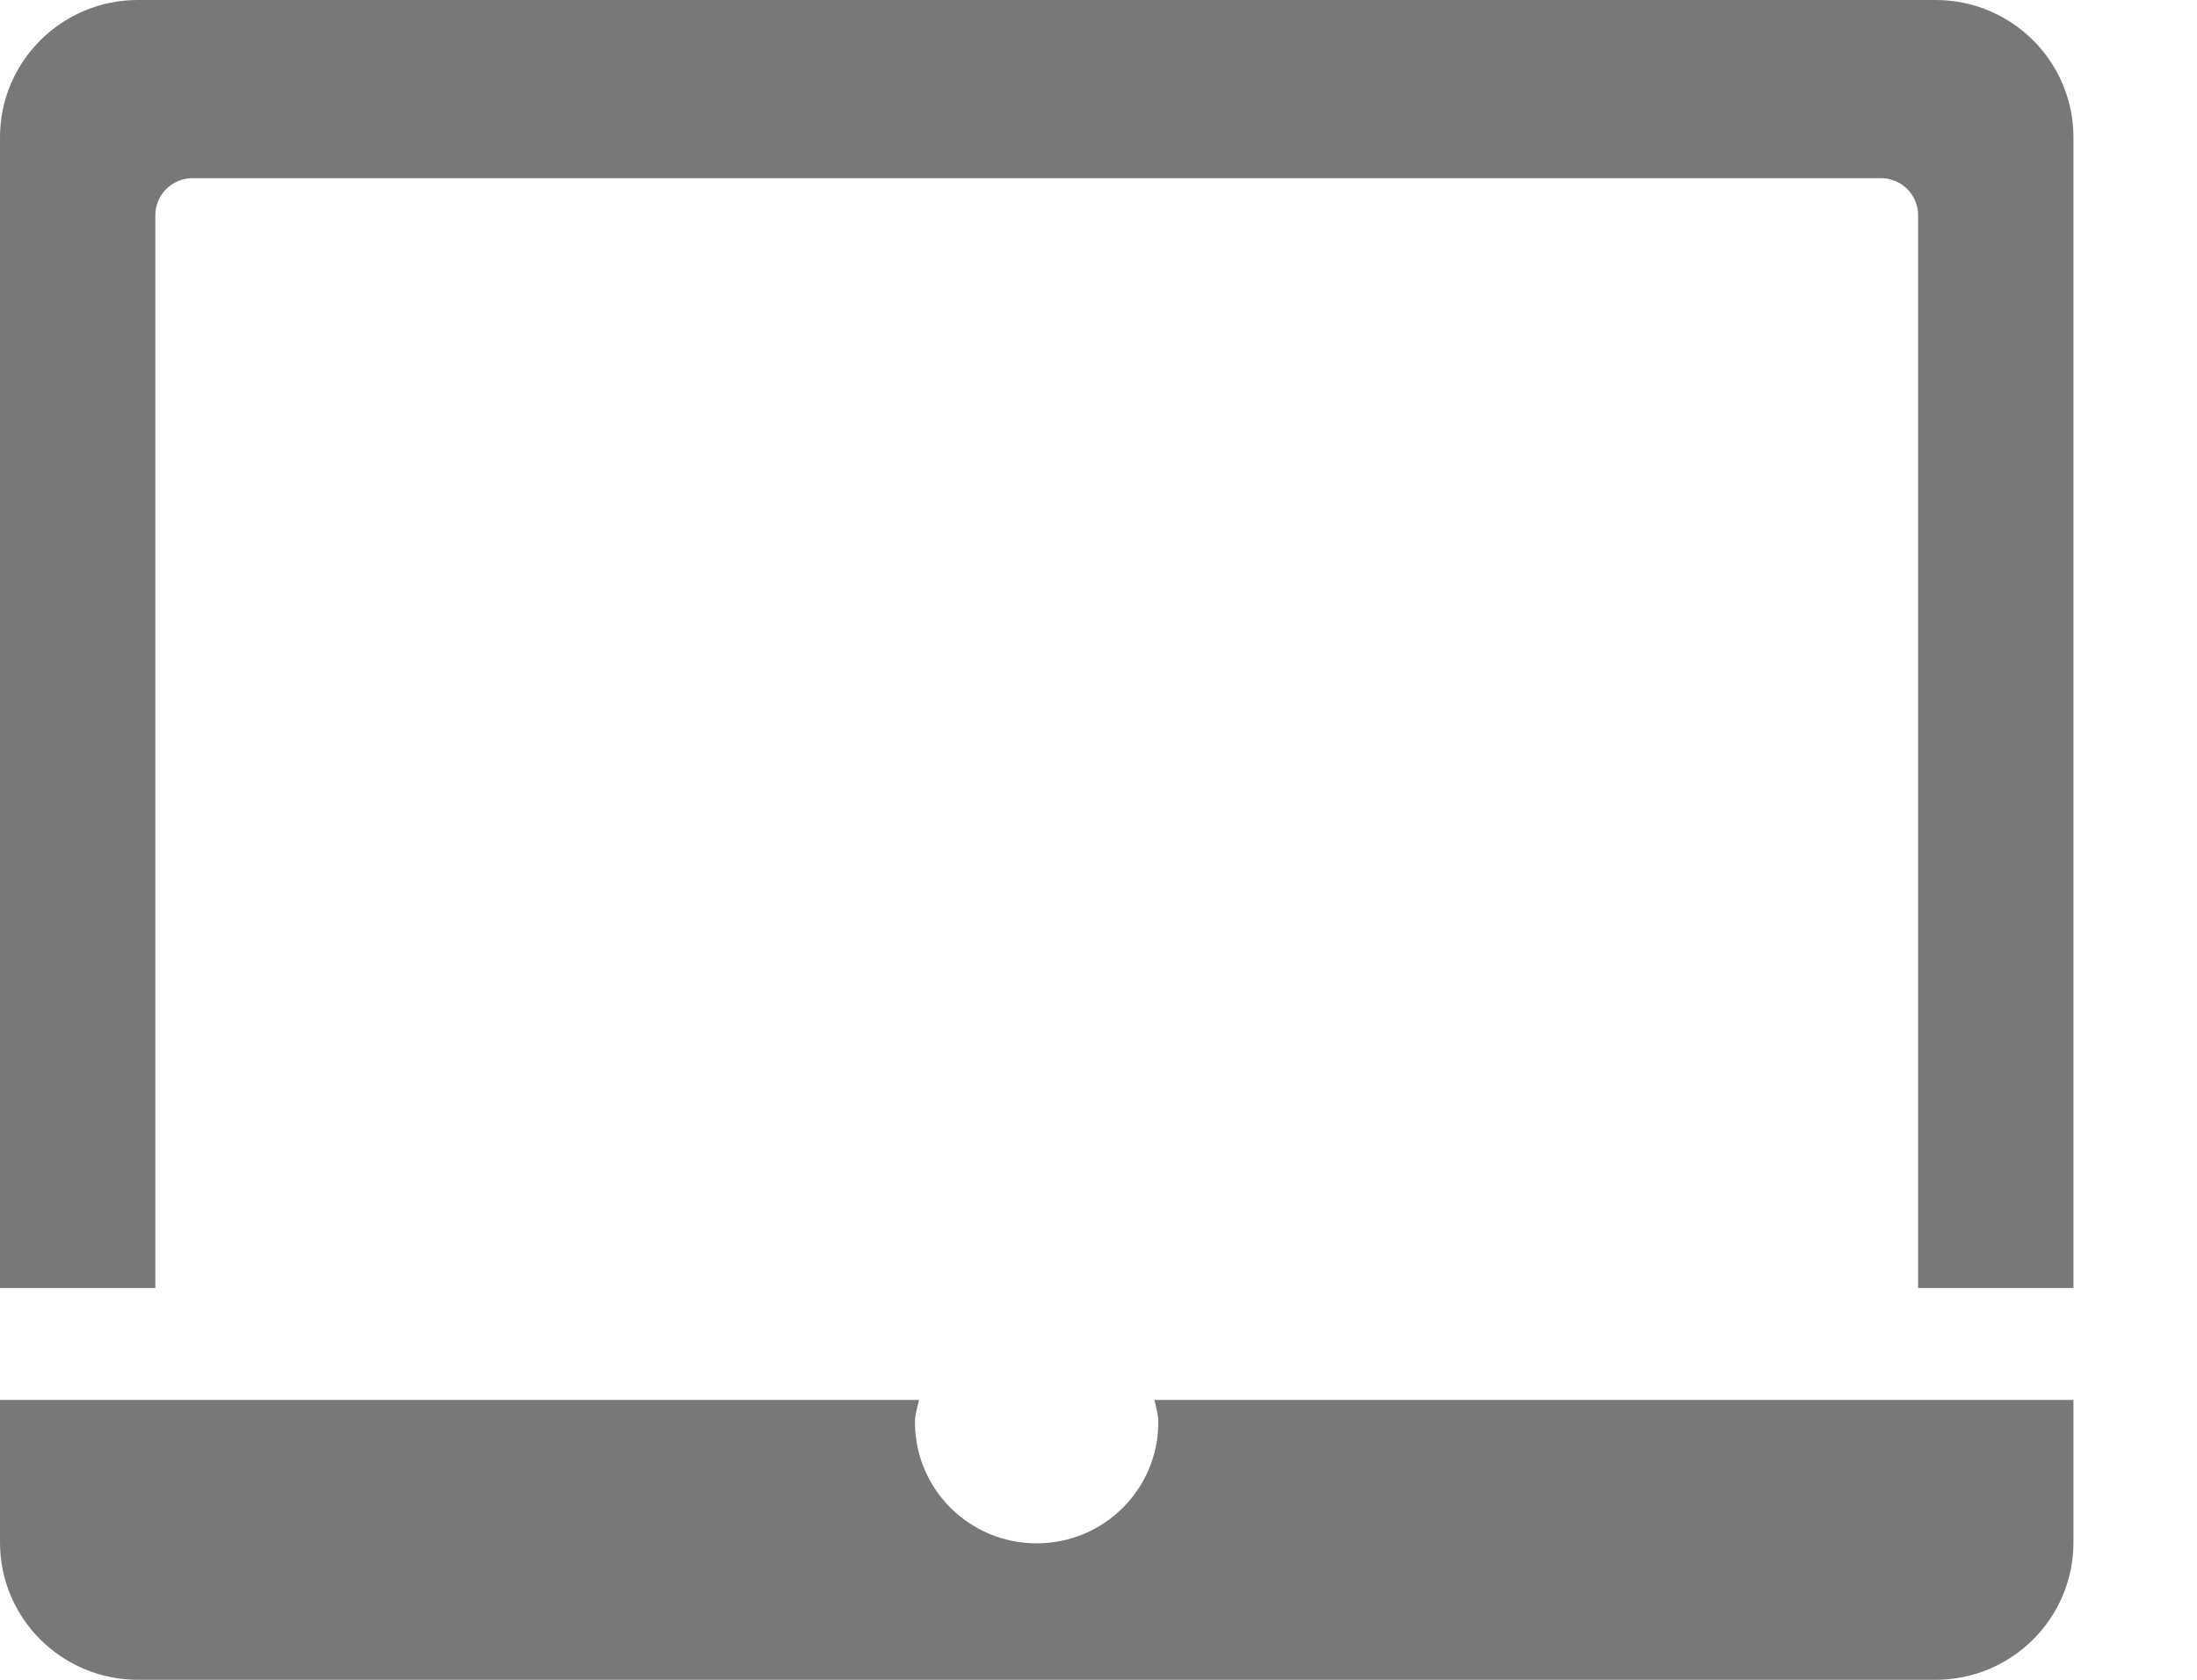 <?xml version="1.0" encoding="UTF-8" standalone="no"?>
<svg width="17px" height="13px" viewBox="0 0 17 13" version="1.1" xmlns="http://www.w3.org/2000/svg" xmlns:xlink="http://www.w3.org/1999/xlink">
    <!-- Generator: Sketch 3.7 (28169) - http://www.bohemiancoding.com/sketch -->
    <title>computer-bankid-login_ic</title>
    <desc>Created with Sketch.</desc>
    <defs></defs>
    <g id="Mobilt" stroke="none" stroke-width="1" fill="none" fill-rule="evenodd">
        <g id="4.1-Logga-in" transform="translate(-20, -279)" fill="#787878">
            <path d="M27.08,290.007 C27.08,290.525 27.501,290.944 28.022,290.944 C28.541,290.944 28.963,290.525 28.963,290.007 C28.963,289.946 28.945,289.891 28.933,289.834 L36.044,289.834 L36.044,290.937 C36.044,291.524 35.566,292 34.977,292 L21.067,292 C20.478,292 20,291.524 20,290.937 L20,289.834 L27.111,289.834 C27.099,289.891 27.08,289.946 27.08,290.007 L27.08,290.007 Z M34.842,288.968 L34.842,280.666 C34.842,280.507 34.713,280.379 34.555,280.379 L21.49,280.379 C21.331,280.379 21.202,280.507 21.202,280.666 L21.202,288.968 L20,288.968 L20,280.063 C20,279.476 20.478,279 21.067,279 L34.977,279 C35.566,279 36.044,279.476 36.044,280.063 L36.044,288.968 L34.842,288.968 Z" id="computer-bankid-login_ic"></path>
        </g>
    </g>
</svg>